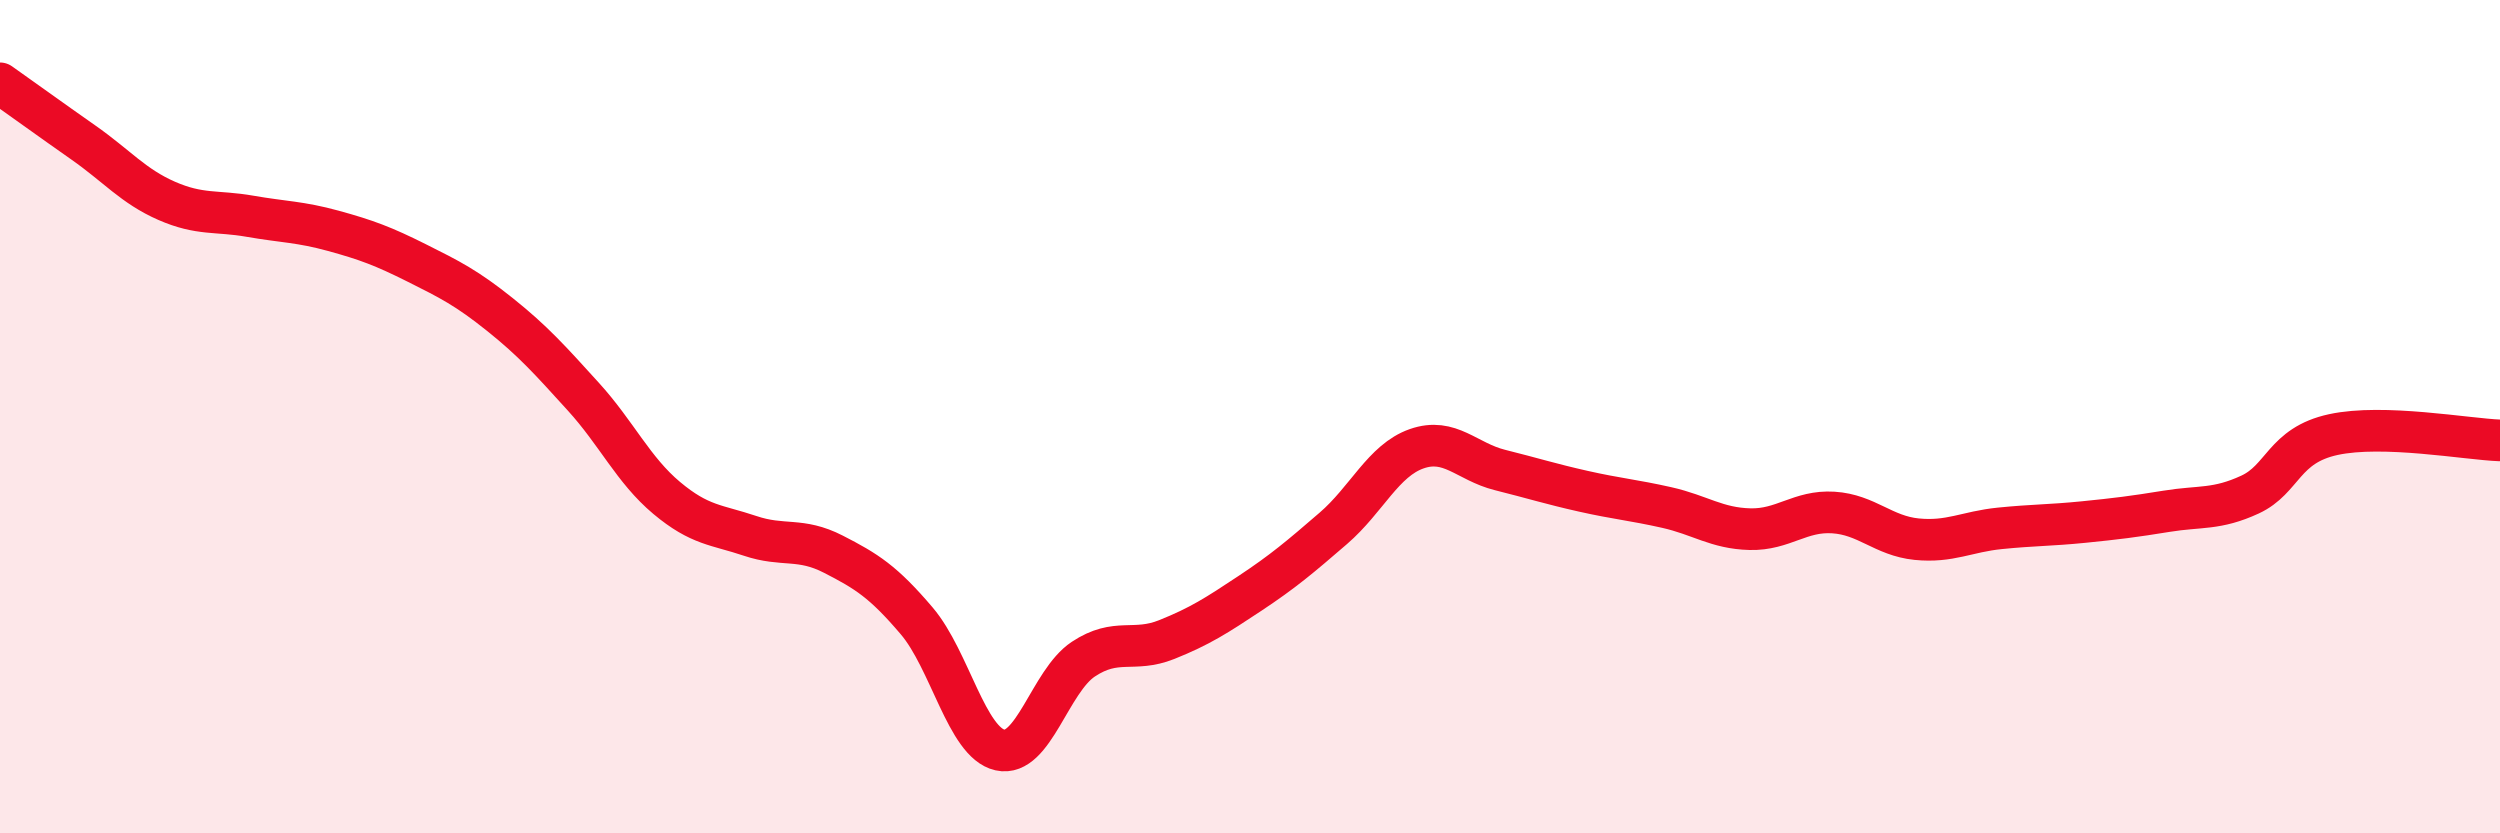 
    <svg width="60" height="20" viewBox="0 0 60 20" xmlns="http://www.w3.org/2000/svg">
      <path
        d="M 0,2 C 0.4,2.28 1.2,2.86 2,3.42 C 2.8,3.98 3.2,4.47 4,4.82 C 4.8,5.17 5.2,5.05 6,5.19 C 6.8,5.33 7.2,5.32 8,5.54 C 8.8,5.76 9.2,5.91 10,6.31 C 10.8,6.71 11.2,6.91 12,7.55 C 12.8,8.19 13.2,8.64 14,9.52 C 14.8,10.4 15.2,11.28 16,11.95 C 16.8,12.62 17.2,12.59 18,12.86 C 18.8,13.13 19.2,12.89 20,13.3 C 20.8,13.71 21.2,13.96 22,14.9 C 22.8,15.84 23.2,17.82 24,18 C 24.8,18.18 25.2,16.35 26,15.82 C 26.8,15.29 27.2,15.67 28,15.35 C 28.8,15.03 29.2,14.77 30,14.24 C 30.8,13.71 31.2,13.37 32,12.68 C 32.8,11.99 33.2,11.05 34,10.77 C 34.8,10.49 35.2,11.08 36,11.28 C 36.8,11.48 37.2,11.61 38,11.79 C 38.8,11.97 39.2,12 40,12.18 C 40.8,12.36 41.2,12.68 42,12.7 C 42.8,12.72 43.2,12.25 44,12.3 C 44.8,12.35 45.2,12.86 46,12.94 C 46.8,13.02 47.2,12.76 48,12.68 C 48.8,12.6 49.2,12.61 50,12.53 C 50.8,12.45 51.2,12.4 52,12.27 C 52.8,12.14 53.2,12.24 54,11.87 C 54.8,11.5 54.8,10.69 56,10.43 C 57.2,10.17 59.2,10.54 60,10.57L60 20L0 20Z"
        fill="#EB0A25"
        opacity="0.1"
        stroke-linecap="round"
        stroke-linejoin="round"
      />
      <path
        d="M 0,2 C 0.4,2.28 1.2,2.86 2,3.42 C 2.8,3.98 3.2,4.47 4,4.82 C 4.8,5.17 5.2,5.05 6,5.19 C 6.8,5.33 7.2,5.32 8,5.54 C 8.8,5.76 9.2,5.91 10,6.31 C 10.8,6.71 11.2,6.91 12,7.55 C 12.8,8.19 13.2,8.64 14,9.52 C 14.8,10.4 15.2,11.28 16,11.95 C 16.8,12.62 17.2,12.59 18,12.86 C 18.8,13.13 19.2,12.89 20,13.3 C 20.8,13.71 21.2,13.96 22,14.9 C 22.8,15.84 23.2,17.82 24,18 C 24.8,18.18 25.2,16.35 26,15.82 C 26.8,15.29 27.2,15.67 28,15.35 C 28.8,15.03 29.2,14.77 30,14.24 C 30.8,13.71 31.2,13.37 32,12.68 C 32.8,11.99 33.2,11.05 34,10.77 C 34.8,10.49 35.2,11.08 36,11.28 C 36.8,11.48 37.2,11.61 38,11.79 C 38.8,11.97 39.2,12 40,12.18 C 40.8,12.36 41.2,12.68 42,12.7 C 42.8,12.72 43.2,12.25 44,12.3 C 44.8,12.35 45.2,12.86 46,12.94 C 46.8,13.02 47.2,12.76 48,12.68 C 48.8,12.6 49.2,12.61 50,12.53 C 50.8,12.45 51.2,12.4 52,12.27 C 52.8,12.14 53.2,12.24 54,11.87 C 54.8,11.5 54.8,10.69 56,10.43 C 57.2,10.17 59.2,10.54 60,10.57"
        stroke="#EB0A25"
        stroke-width="1"
        fill="none"
        stroke-linecap="round"
        stroke-linejoin="round"
      />
    </svg>
  